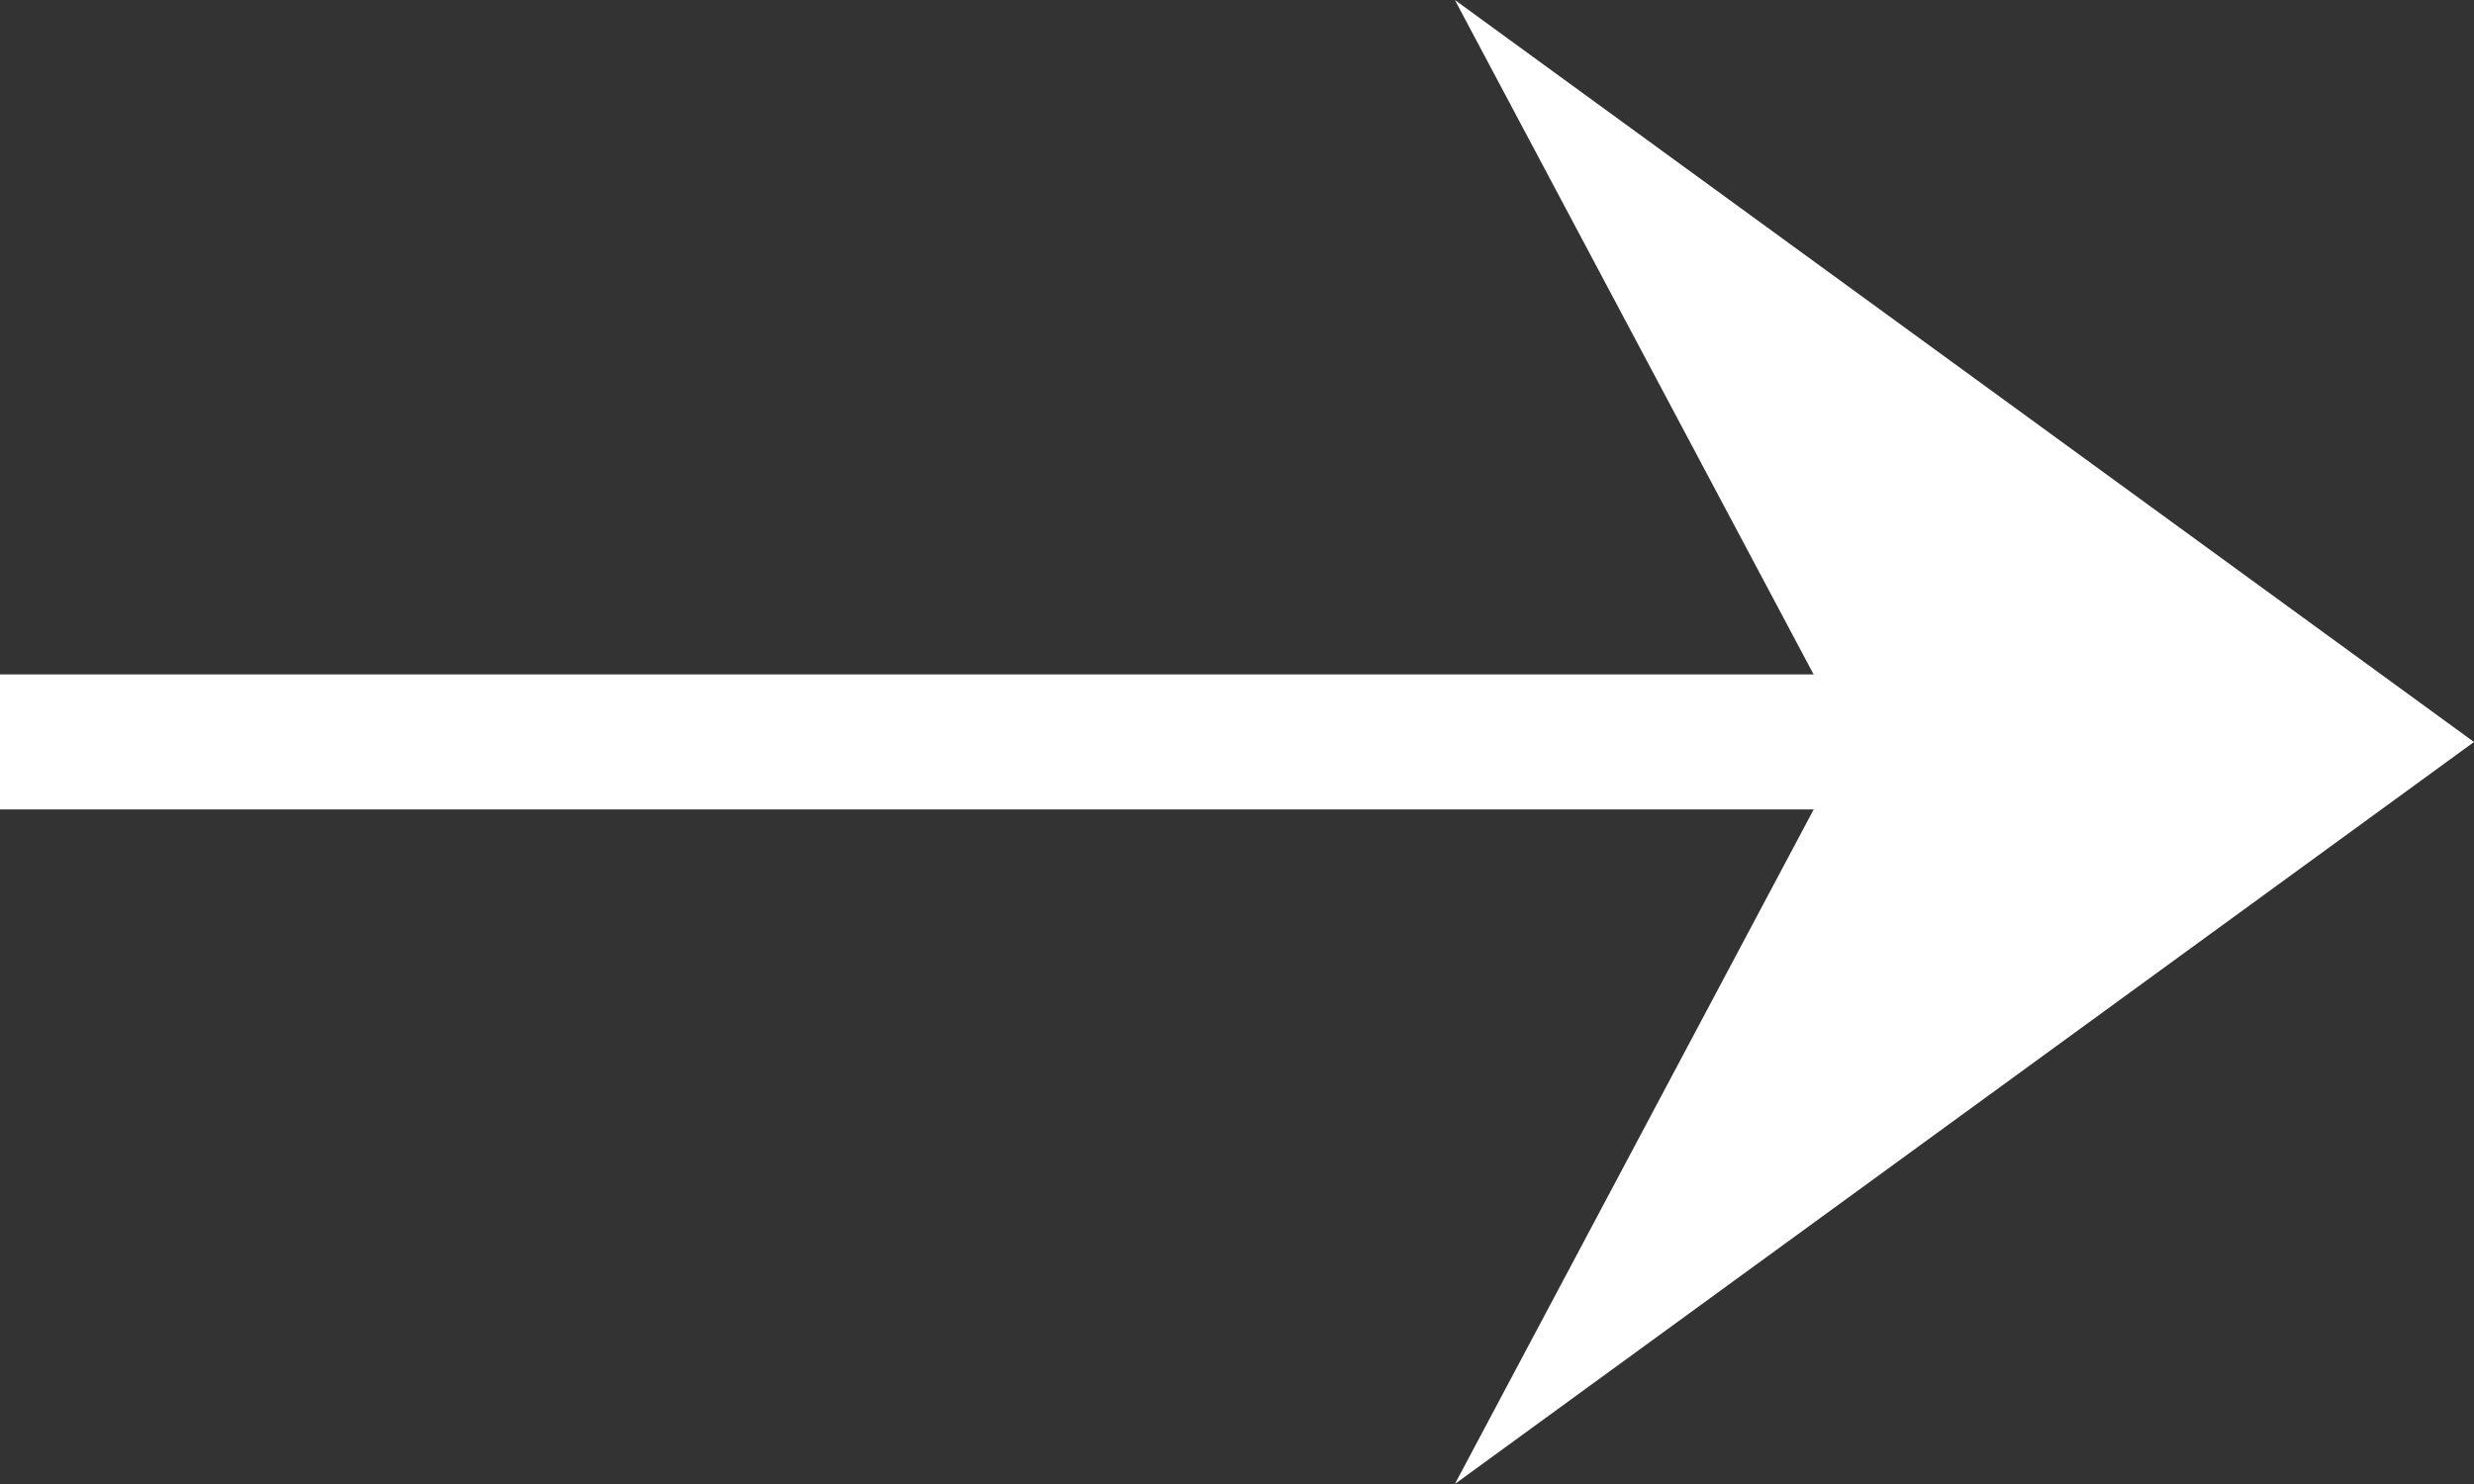 <svg id="グループ_1542" data-name="グループ 1542" xmlns="http://www.w3.org/2000/svg" width="15" height="9" viewBox="0 0 15 9">
  <rect x="0" y="0" width="15" height="9" fill="#333333" stroke="none"/>
  <rect id="長方形_976" data-name="長方形 976" width="13.715" height="0.819" transform="translate(0 4.09)" fill="#fff"/>
  <path id="パス_18642" data-name="パス 18642" d="M10.453,4.5,8.06,9l6.179-4.5L8.06,0Z" transform="translate(0.761)" fill="#fff"/>
</svg>
